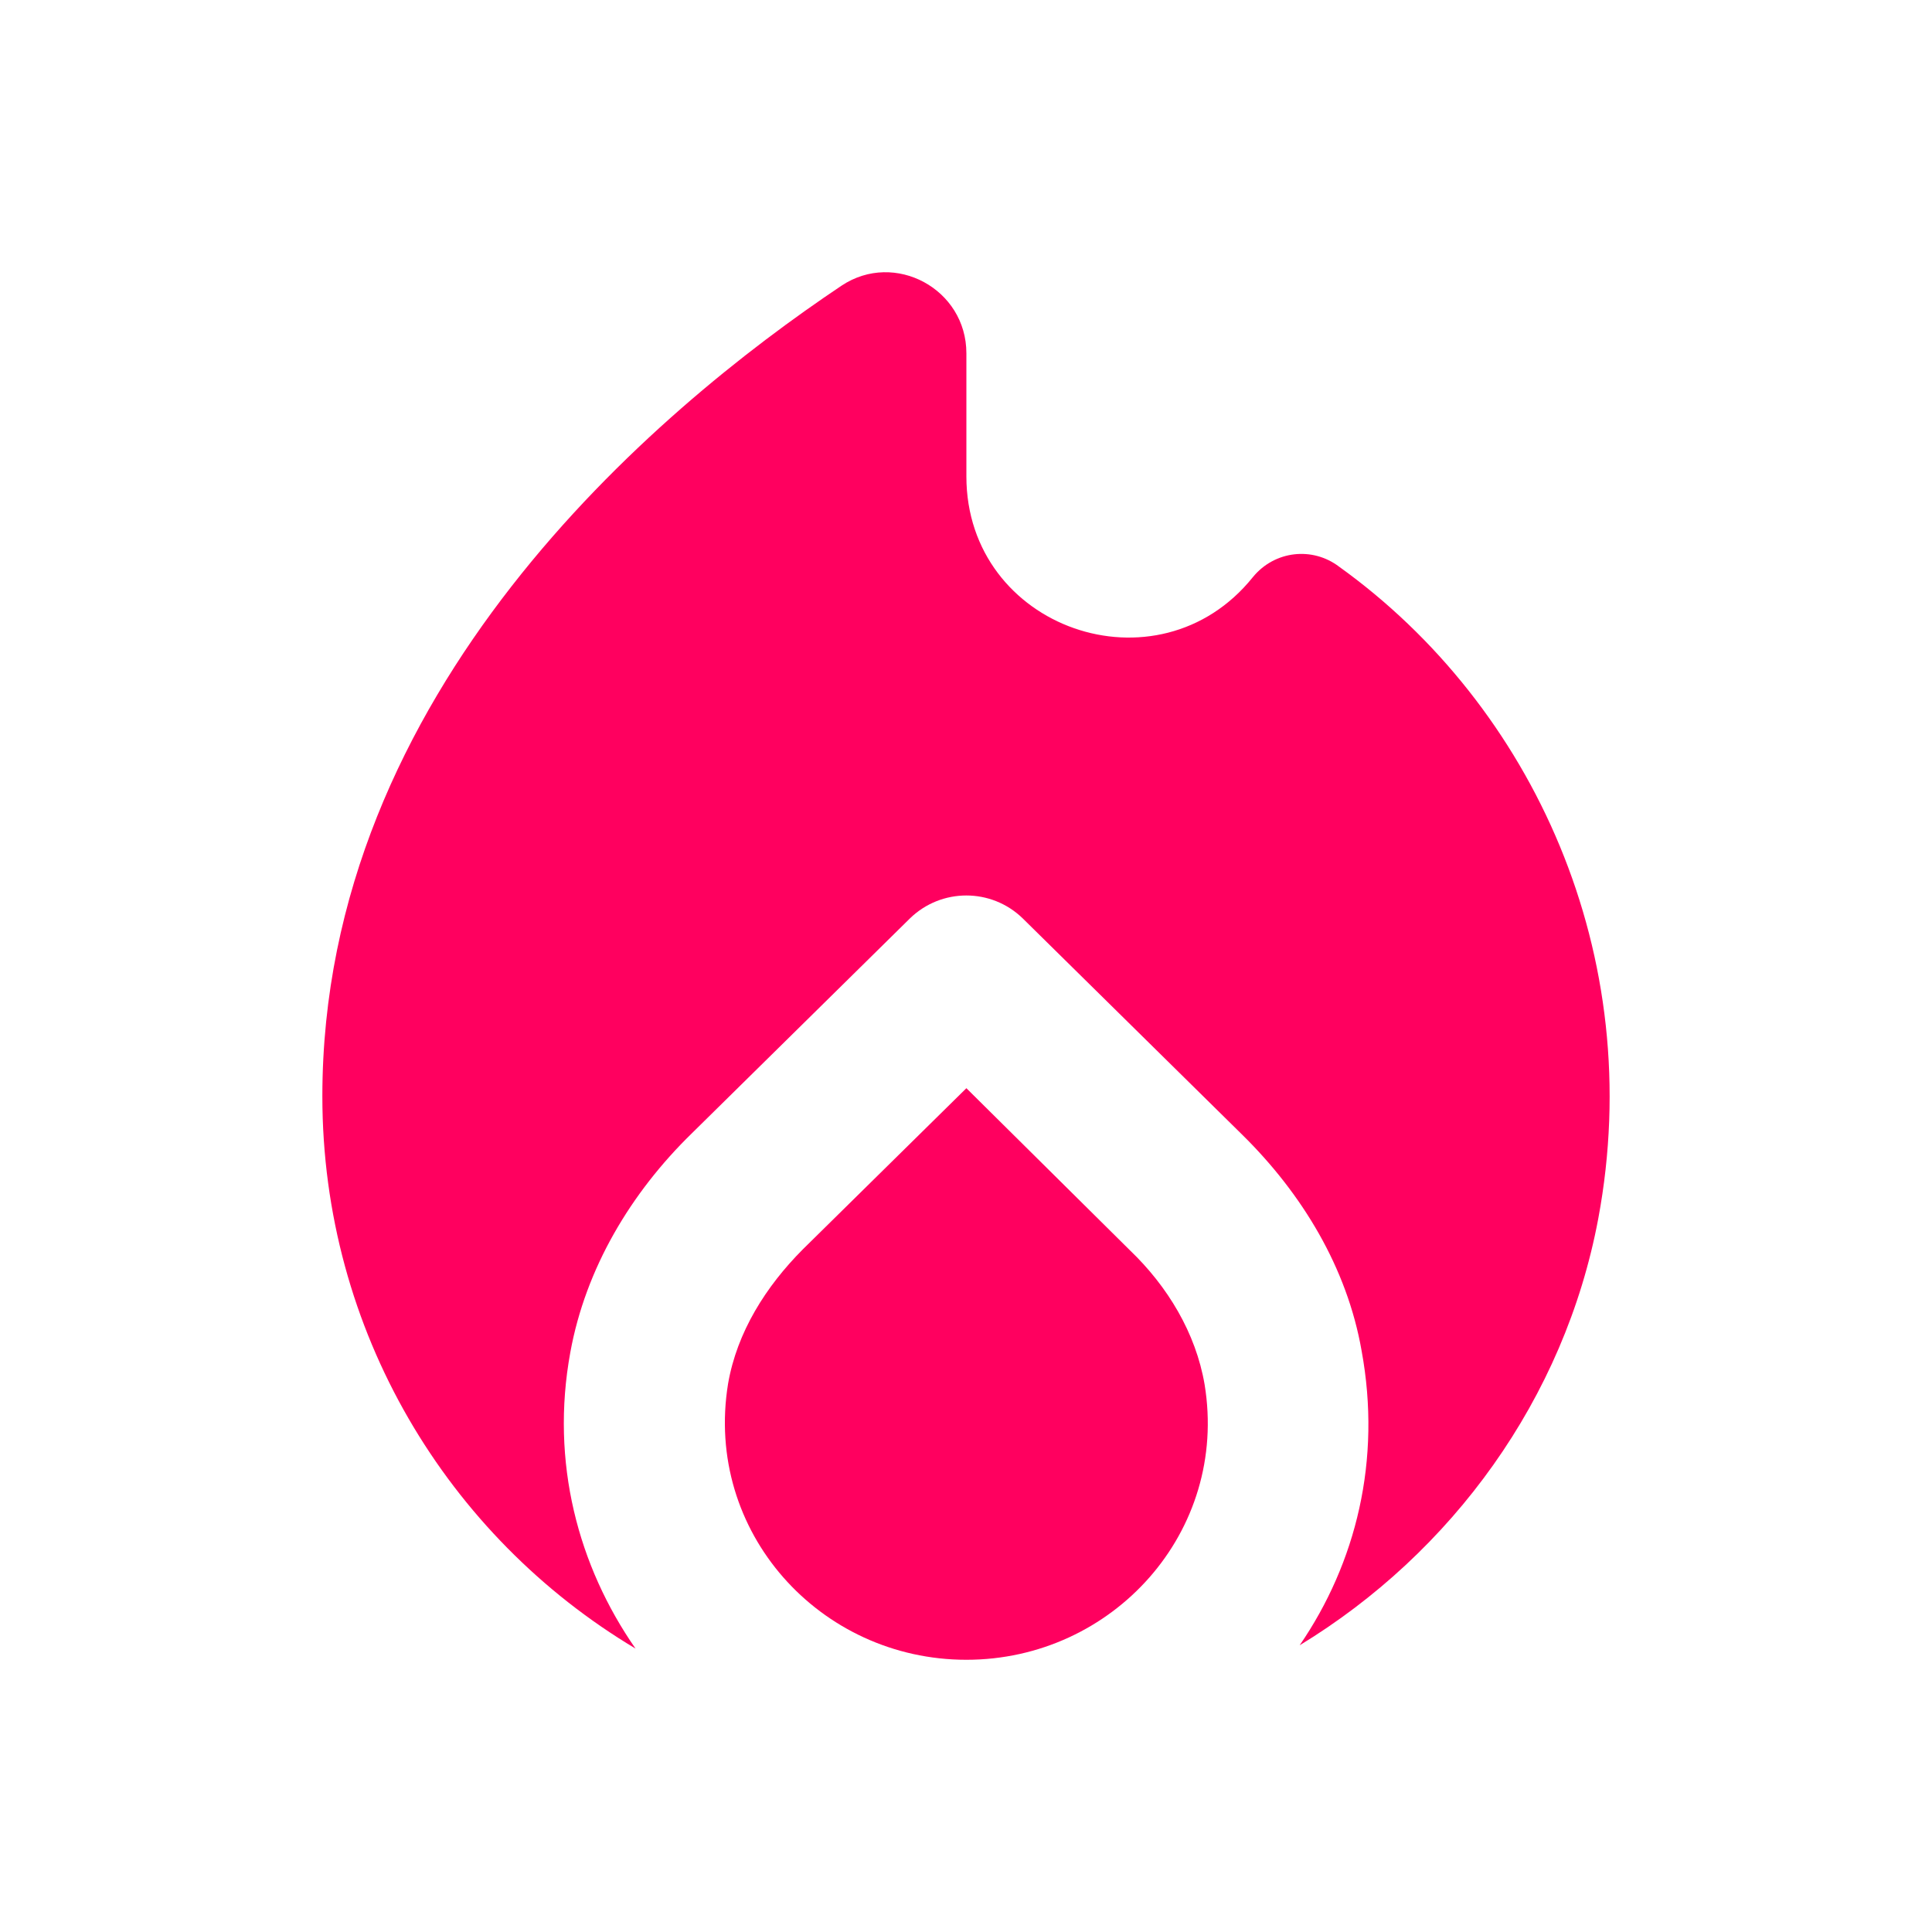 <svg width="20" height="20" viewBox="0 0 20 20" fill="none" xmlns="http://www.w3.org/2000/svg">
<path d="M10.004 11.265L8.312 12.932C7.929 13.316 7.629 13.79 7.537 14.324C7.287 15.857 8.487 17.182 10.004 17.182C11.52 17.182 12.72 15.857 12.47 14.332C12.379 13.799 12.087 13.316 11.695 12.941L10.004 11.265Z" fill="#FF005F"/>
<path d="M12.97 5.974C11.987 7.199 10.004 6.507 10.004 4.932V3.657C10.004 2.991 9.262 2.591 8.712 2.957C6.77 4.257 3.337 7.157 3.337 11.349C3.337 13.782 4.637 15.907 6.579 17.066C5.987 16.215 5.695 15.14 5.904 13.999C6.062 13.132 6.529 12.349 7.162 11.732L9.42 9.507C9.745 9.191 10.262 9.191 10.587 9.507L12.862 11.749C13.479 12.357 13.945 13.124 14.095 13.982C14.304 15.116 14.037 16.182 13.454 17.032C15.029 16.074 16.195 14.482 16.545 12.616C17.054 9.891 15.87 7.307 13.862 5.866C13.587 5.657 13.195 5.699 12.97 5.974Z" fill="#FF005F"/>
</svg>
